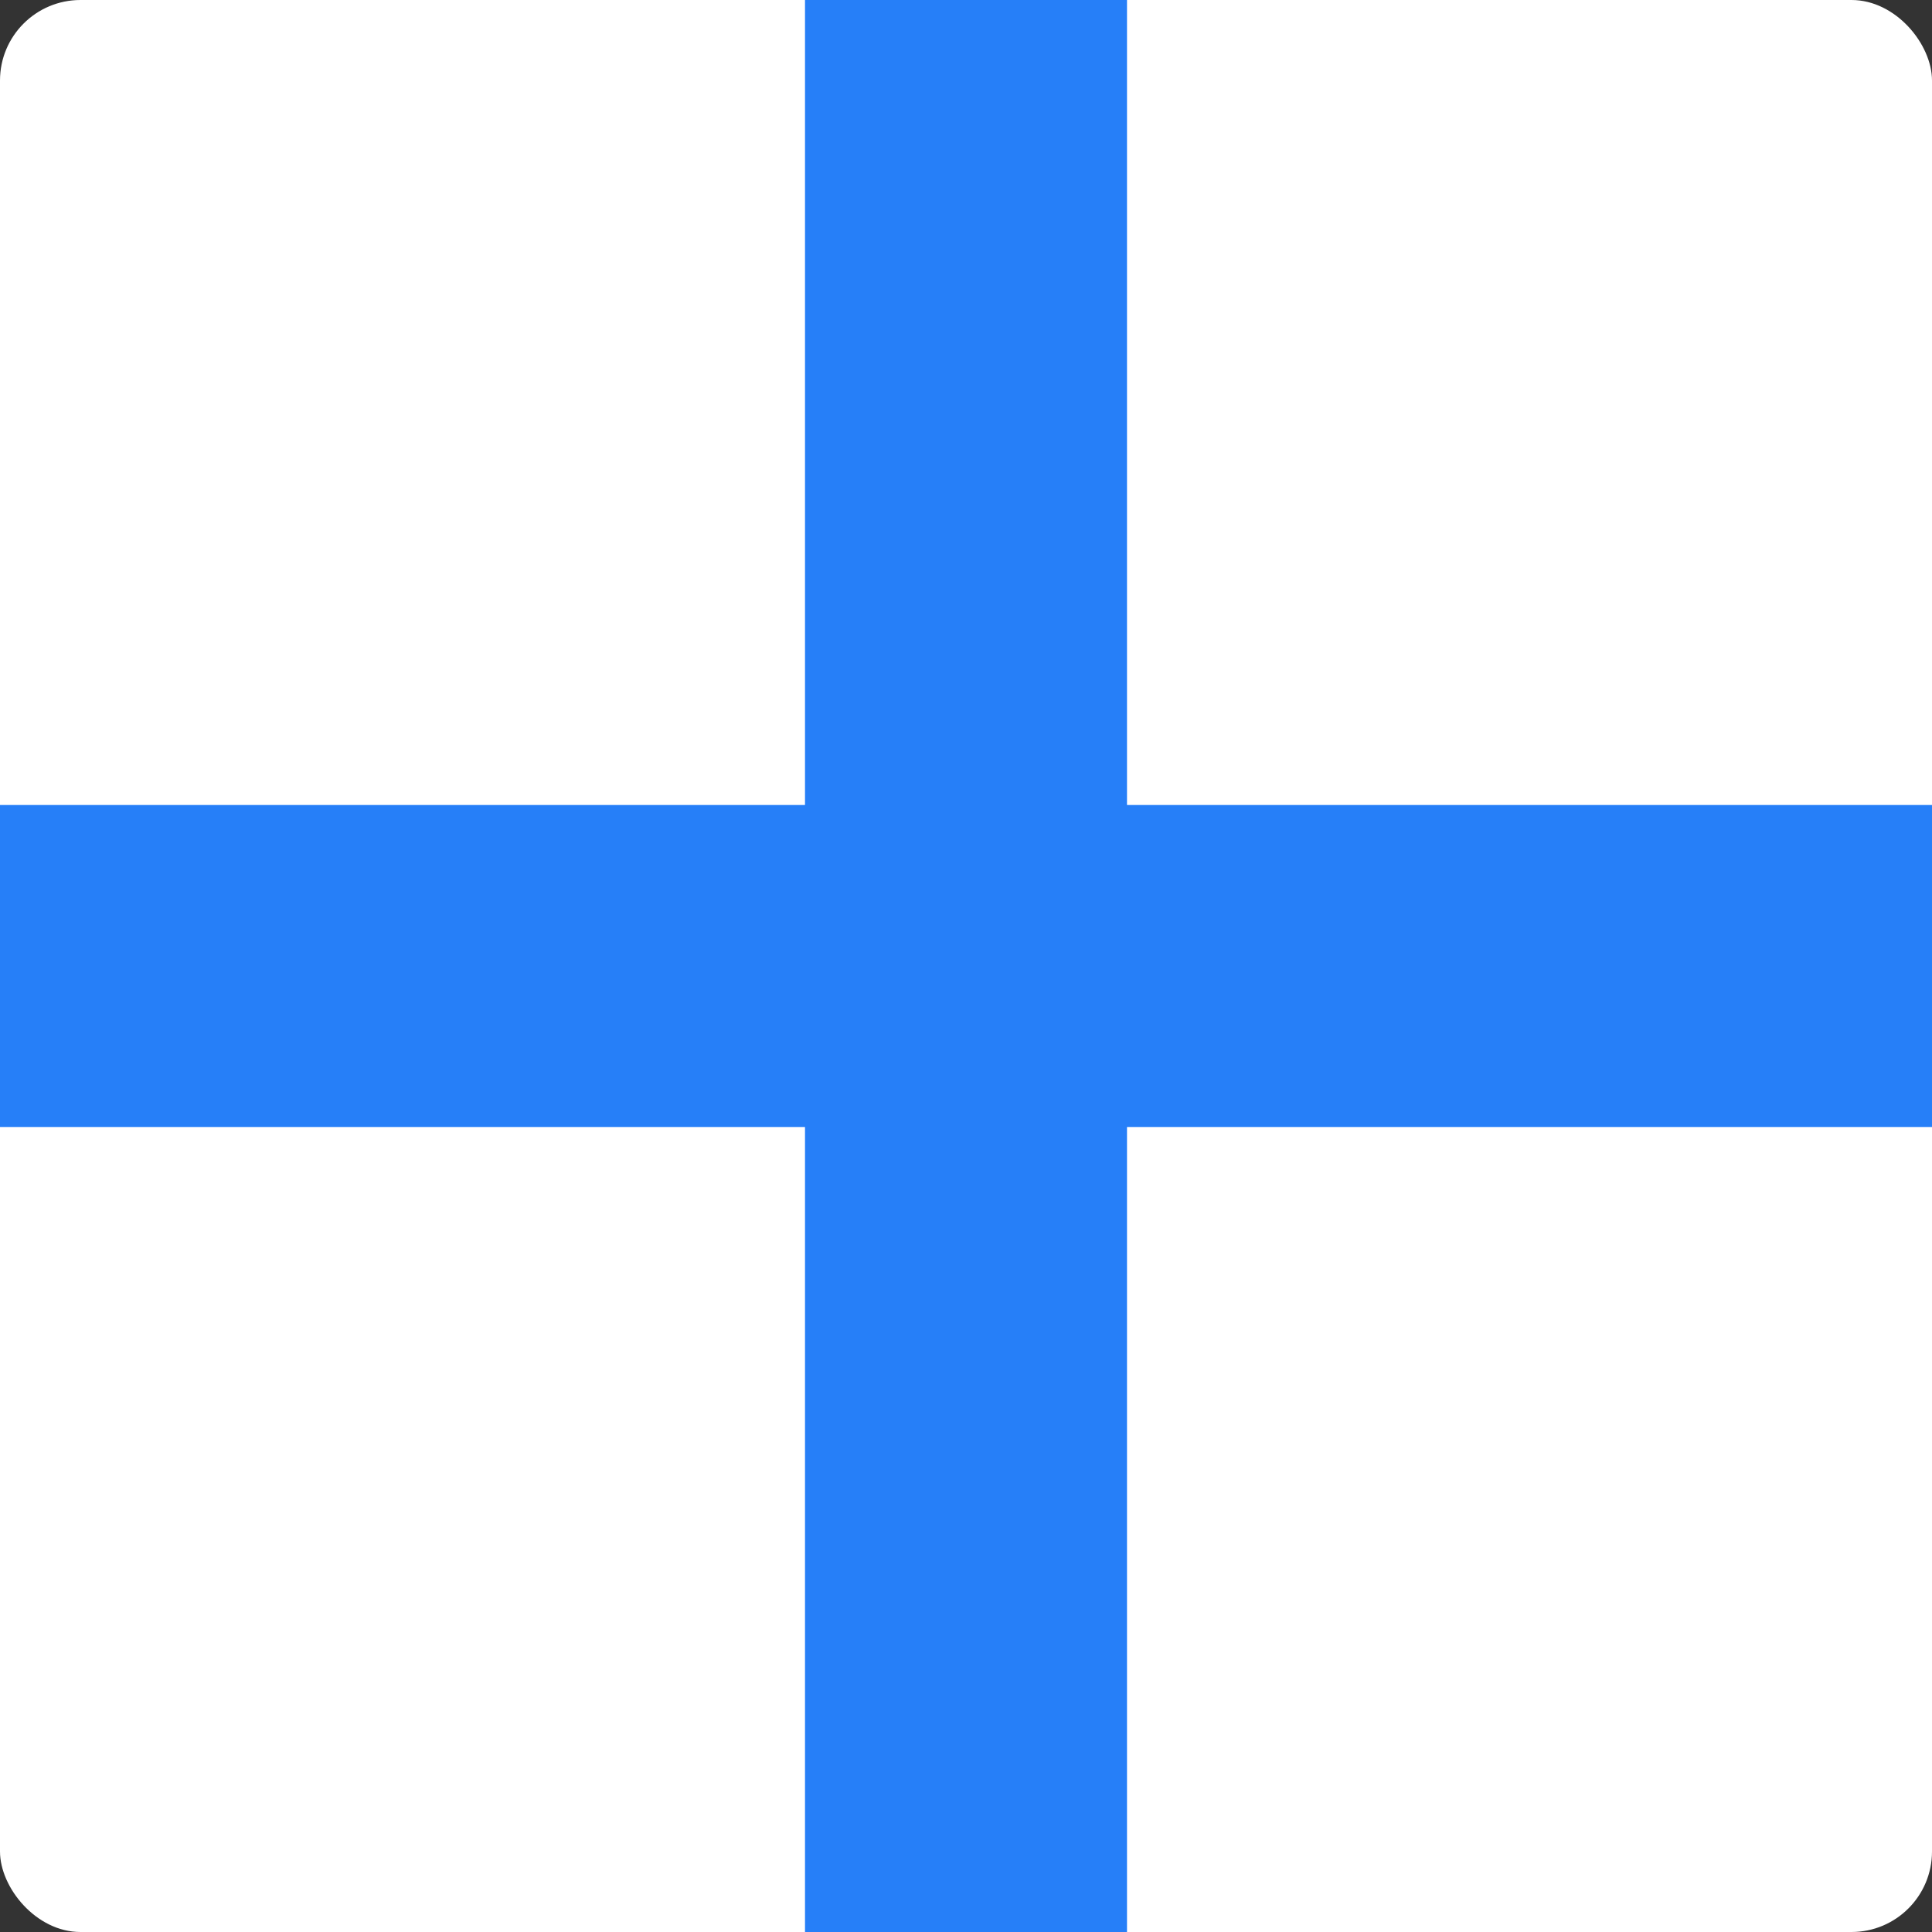 <svg width="24" height="24" viewBox="0 0 24 24" xmlns="http://www.w3.org/2000/svg">
    <rect x="0" y="0" width="24" height="24" fill="#333333" stroke="none"/>
    <g fill="none" fill-rule="evenodd">
        <rect fill="#FFF" width="24" height="24" rx="1"/>
        <path fill="#267FF8" d="M10 0h4v24h-4z"/>
        <path fill="#267FF8" d="M0 14v-4h24v4z"/>
    </g>
</svg>
